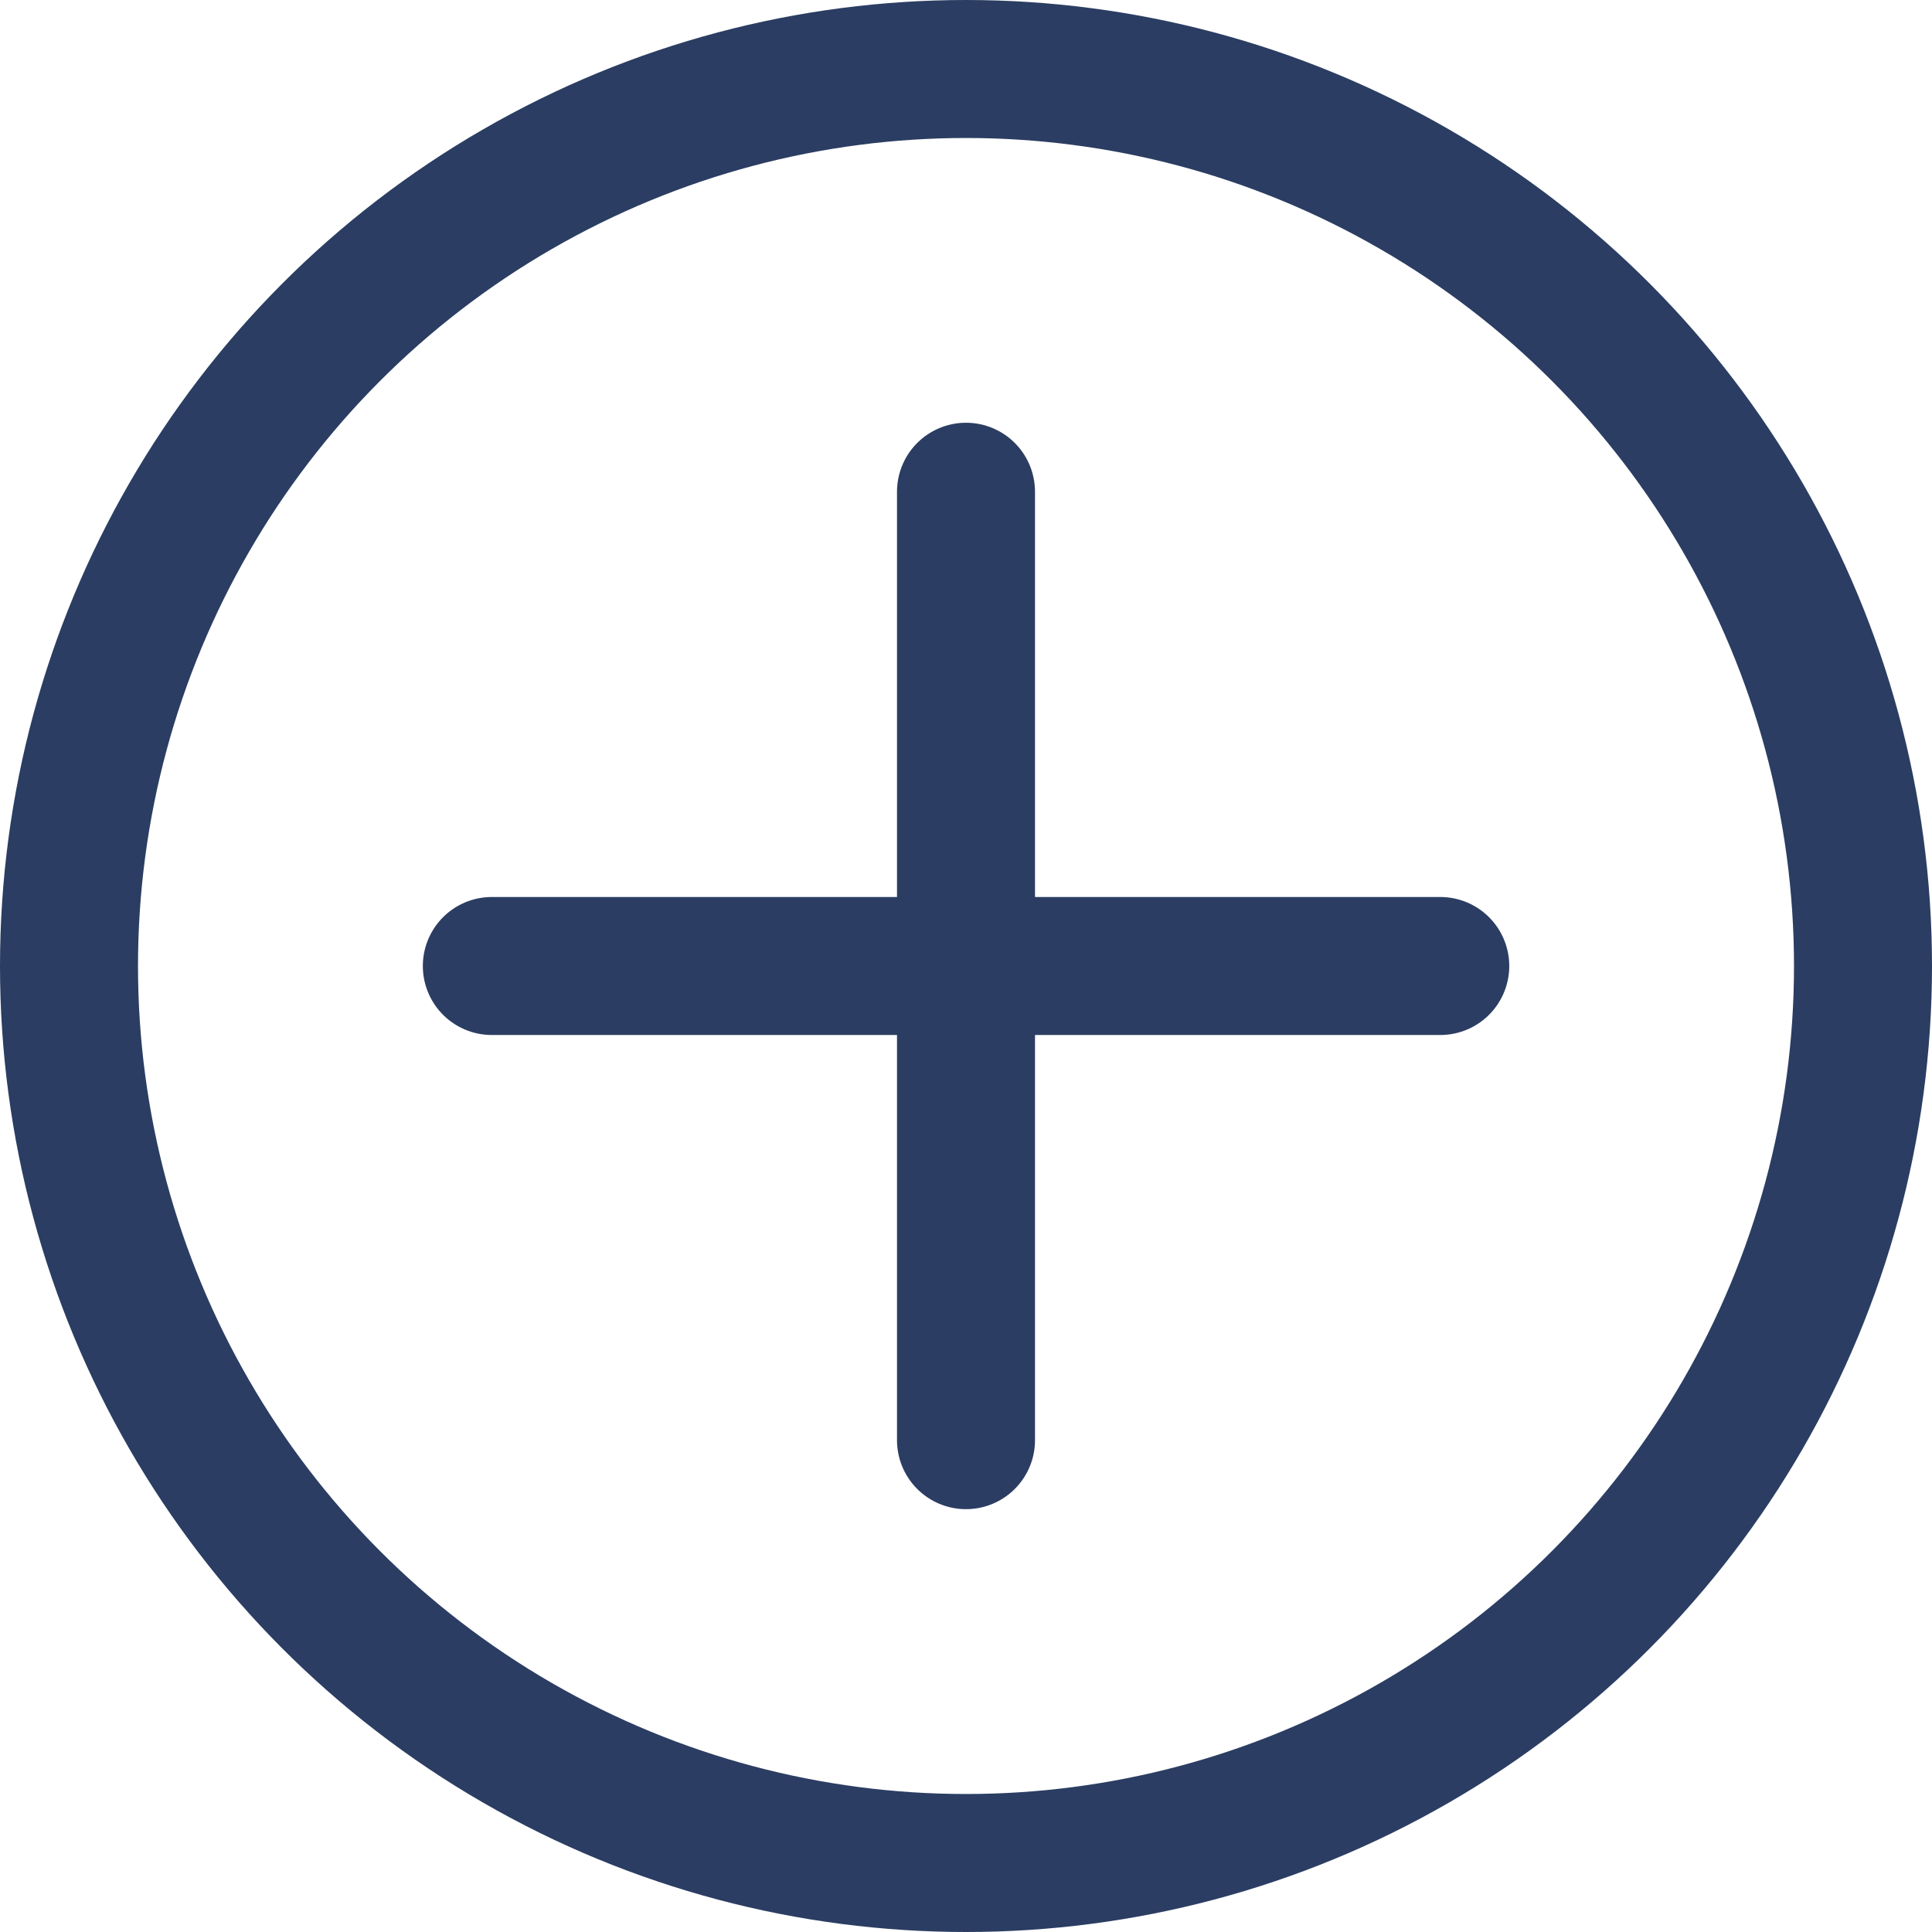 <svg width="21" height="21" viewBox="0 0 21 21" fill="none" xmlns="http://www.w3.org/2000/svg">
<path d="M10.5 15.654V5.345" stroke="#2B3D62" stroke-width="1.5" stroke-linecap="round"/>
<path d="M5.346 10.5H15.655" stroke="#2B3D62" stroke-width="1.5" stroke-linecap="round"/>
<circle cx="10.5" cy="10.5" r="9.75" stroke="#2B3D62" stroke-width="1.5"/>
</svg>
